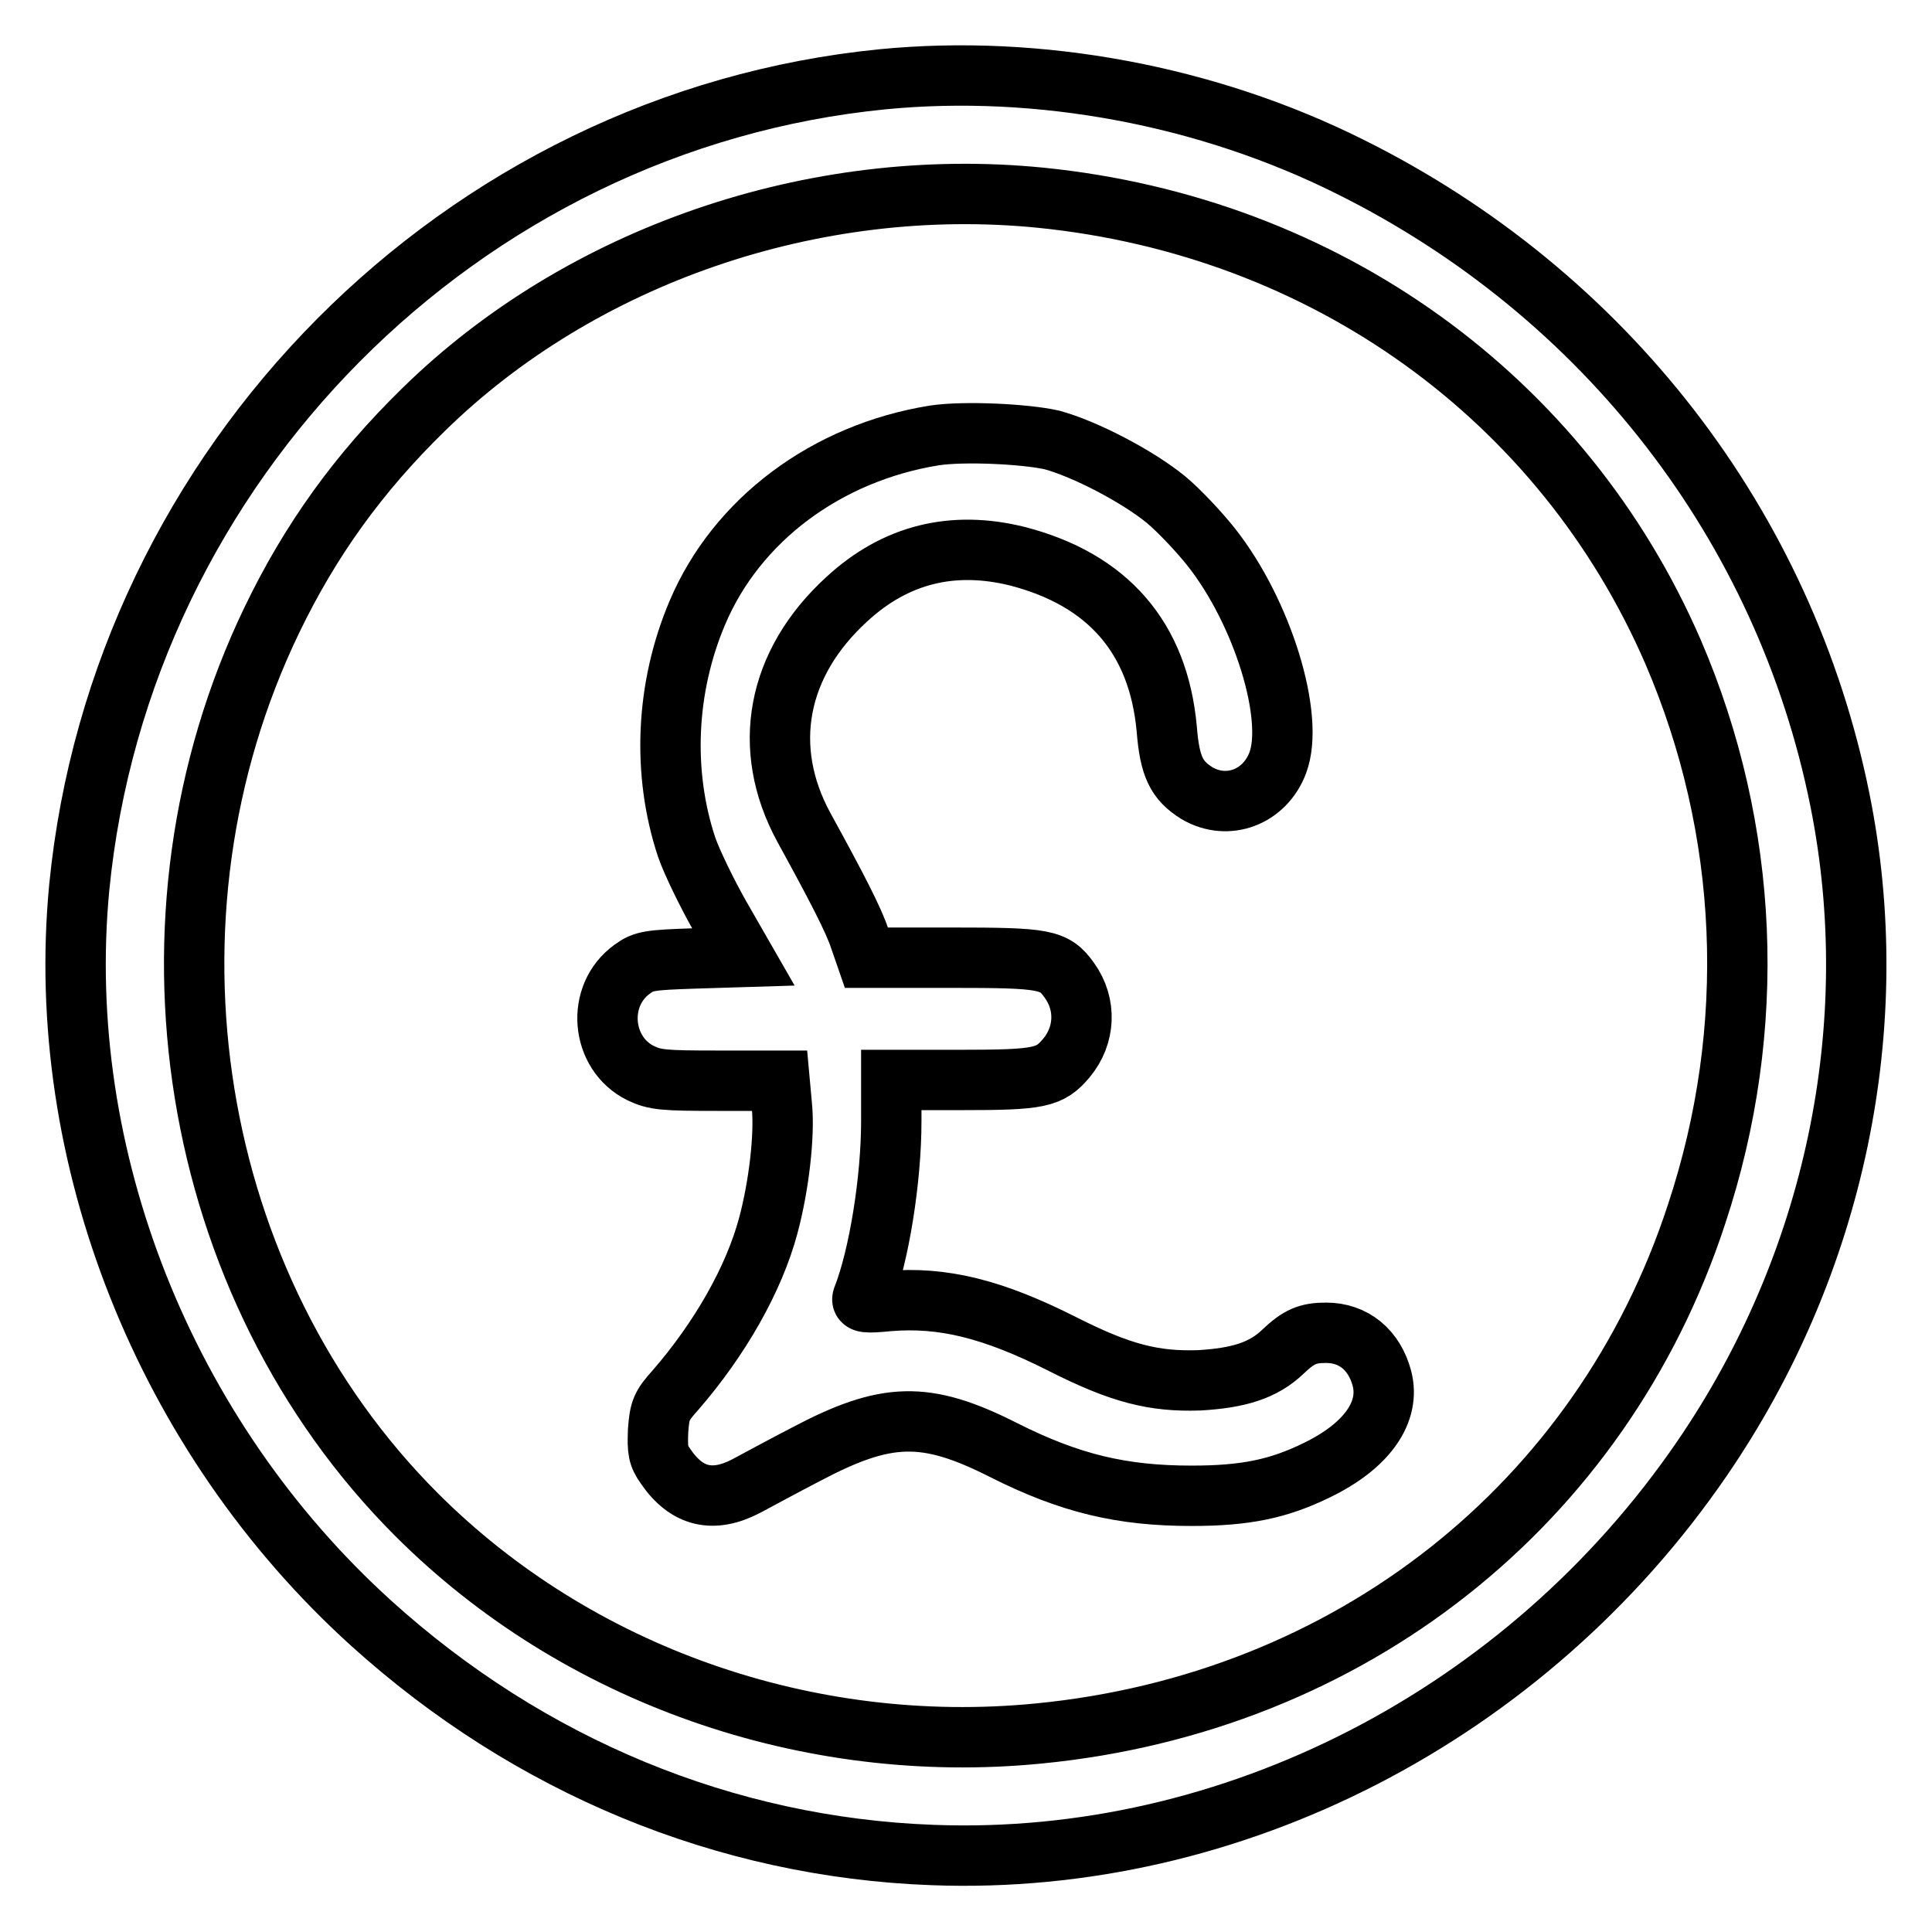 <?xml version="1.0" encoding="utf-8"?>
<!-- Svg Vector Icons : http://www.onlinewebfonts.com/icon -->
<!DOCTYPE svg PUBLIC "-//W3C//DTD SVG 1.1//EN" "http://www.w3.org/Graphics/SVG/1.1/DTD/svg11.dtd">
<svg version="1.1" xmlns="http://www.w3.org/2000/svg" xmlns:xlink="http://www.w3.org/1999/xlink" x="0px" y="0px" viewBox="0 0 256 256" enable-background="new 0 0 256 256" xml:space="preserve">
<g><g><g><path stroke-width="8" fill-opacity="0" stroke="#000000"  d="M117,10.5C61.1,16,16,61.5,10.5,117.6c-3.4,35.6,11.3,72.7,38.7,97.5c20.9,18.9,46.9,29.7,74.4,30.7c39.6,1.5,78.6-18.5,101.9-52.5c17.7-25.8,24.3-57.5,18.3-87.3c-7.3-36.3-31.1-67.1-64.9-83.9C159.9,12.6,137.6,8.5,117,10.5z M137.9,26.2c37.7,3.8,69.2,26.5,83.8,60.2c10.1,23.5,11.3,49.8,3.1,74.5c-12.6,38.5-46,64.8-87.2,68.8c-30.6,3-61.2-7.8-82.4-29c-30.3-30.3-38.2-79-19.2-118.5c5.1-10.6,11.5-19.5,20.1-27.9C76.9,33.9,107.8,23.2,137.9,26.2z"/><path stroke-width="8" fill-opacity="0" stroke="#000000"  d="M123.8,57.7C109.5,60,97.6,68.9,92.4,81.2c-4.2,9.9-4.7,21.2-1.4,31.1c0.7,2,2.7,6.1,4.4,9.1l3.1,5.4L92,127c-5.9,0.2-6.7,0.3-8.2,1.4c-4.9,3.5-4.2,11.2,1.1,13.8c1.9,0.9,3,1,10.2,1h8.2l0.3,3.3c0.4,3.9-0.4,10.7-1.8,15.9c-1.9,7.1-6.4,15-12.3,21.8c-1.9,2.1-2.1,2.7-2.3,5.4c-0.1,2.6,0,3.3,1,4.7c2.8,4.1,6.3,4.9,10.7,2.6c1.5-0.8,5-2.7,7.9-4.2c10.6-5.6,15.8-5.8,26.1-0.6c8.9,4.5,15.8,6.1,25,6.1c7.1,0,11.5-0.9,16.6-3.4c6.6-3.2,9.8-7.7,8.6-12.2c-1-3.7-3.7-6-7.4-6c-2.4,0-3.6,0.5-5.7,2.5c-2.6,2.5-5.9,3.5-11.1,3.8c-6,0.2-10.4-0.9-18.1-4.8c-9.3-4.7-15.9-6.3-23.1-5.7c-3,0.3-3.6,0.2-3.4-0.4c2.2-5.6,3.8-15.8,3.8-23.4v-5.5h9.3c10.4,0,11.7-0.3,13.9-2.9c2.5-3,2.7-7.1,0.4-10.3c-2-2.8-3.2-3-15.6-3h-11.3l-0.9-2.6c-0.8-2.4-2.9-6.5-7.4-14.7c-5.7-10.5-3.6-21.7,5.7-30.2c6.5-6,14.1-7.8,22.6-5.7c12,3.1,18.7,10.8,19.8,22.9c0.4,5,1.3,6.8,4,8.5c4.1,2.4,9,0.5,10.7-4c2.3-6-2-20-8.8-28.6c-1.5-1.9-4.2-4.8-6-6.3c-3.8-3.1-10.7-6.7-15.1-7.9C135.9,57.5,127.7,57.1,123.8,57.7z"/></g></g></g>
</svg>